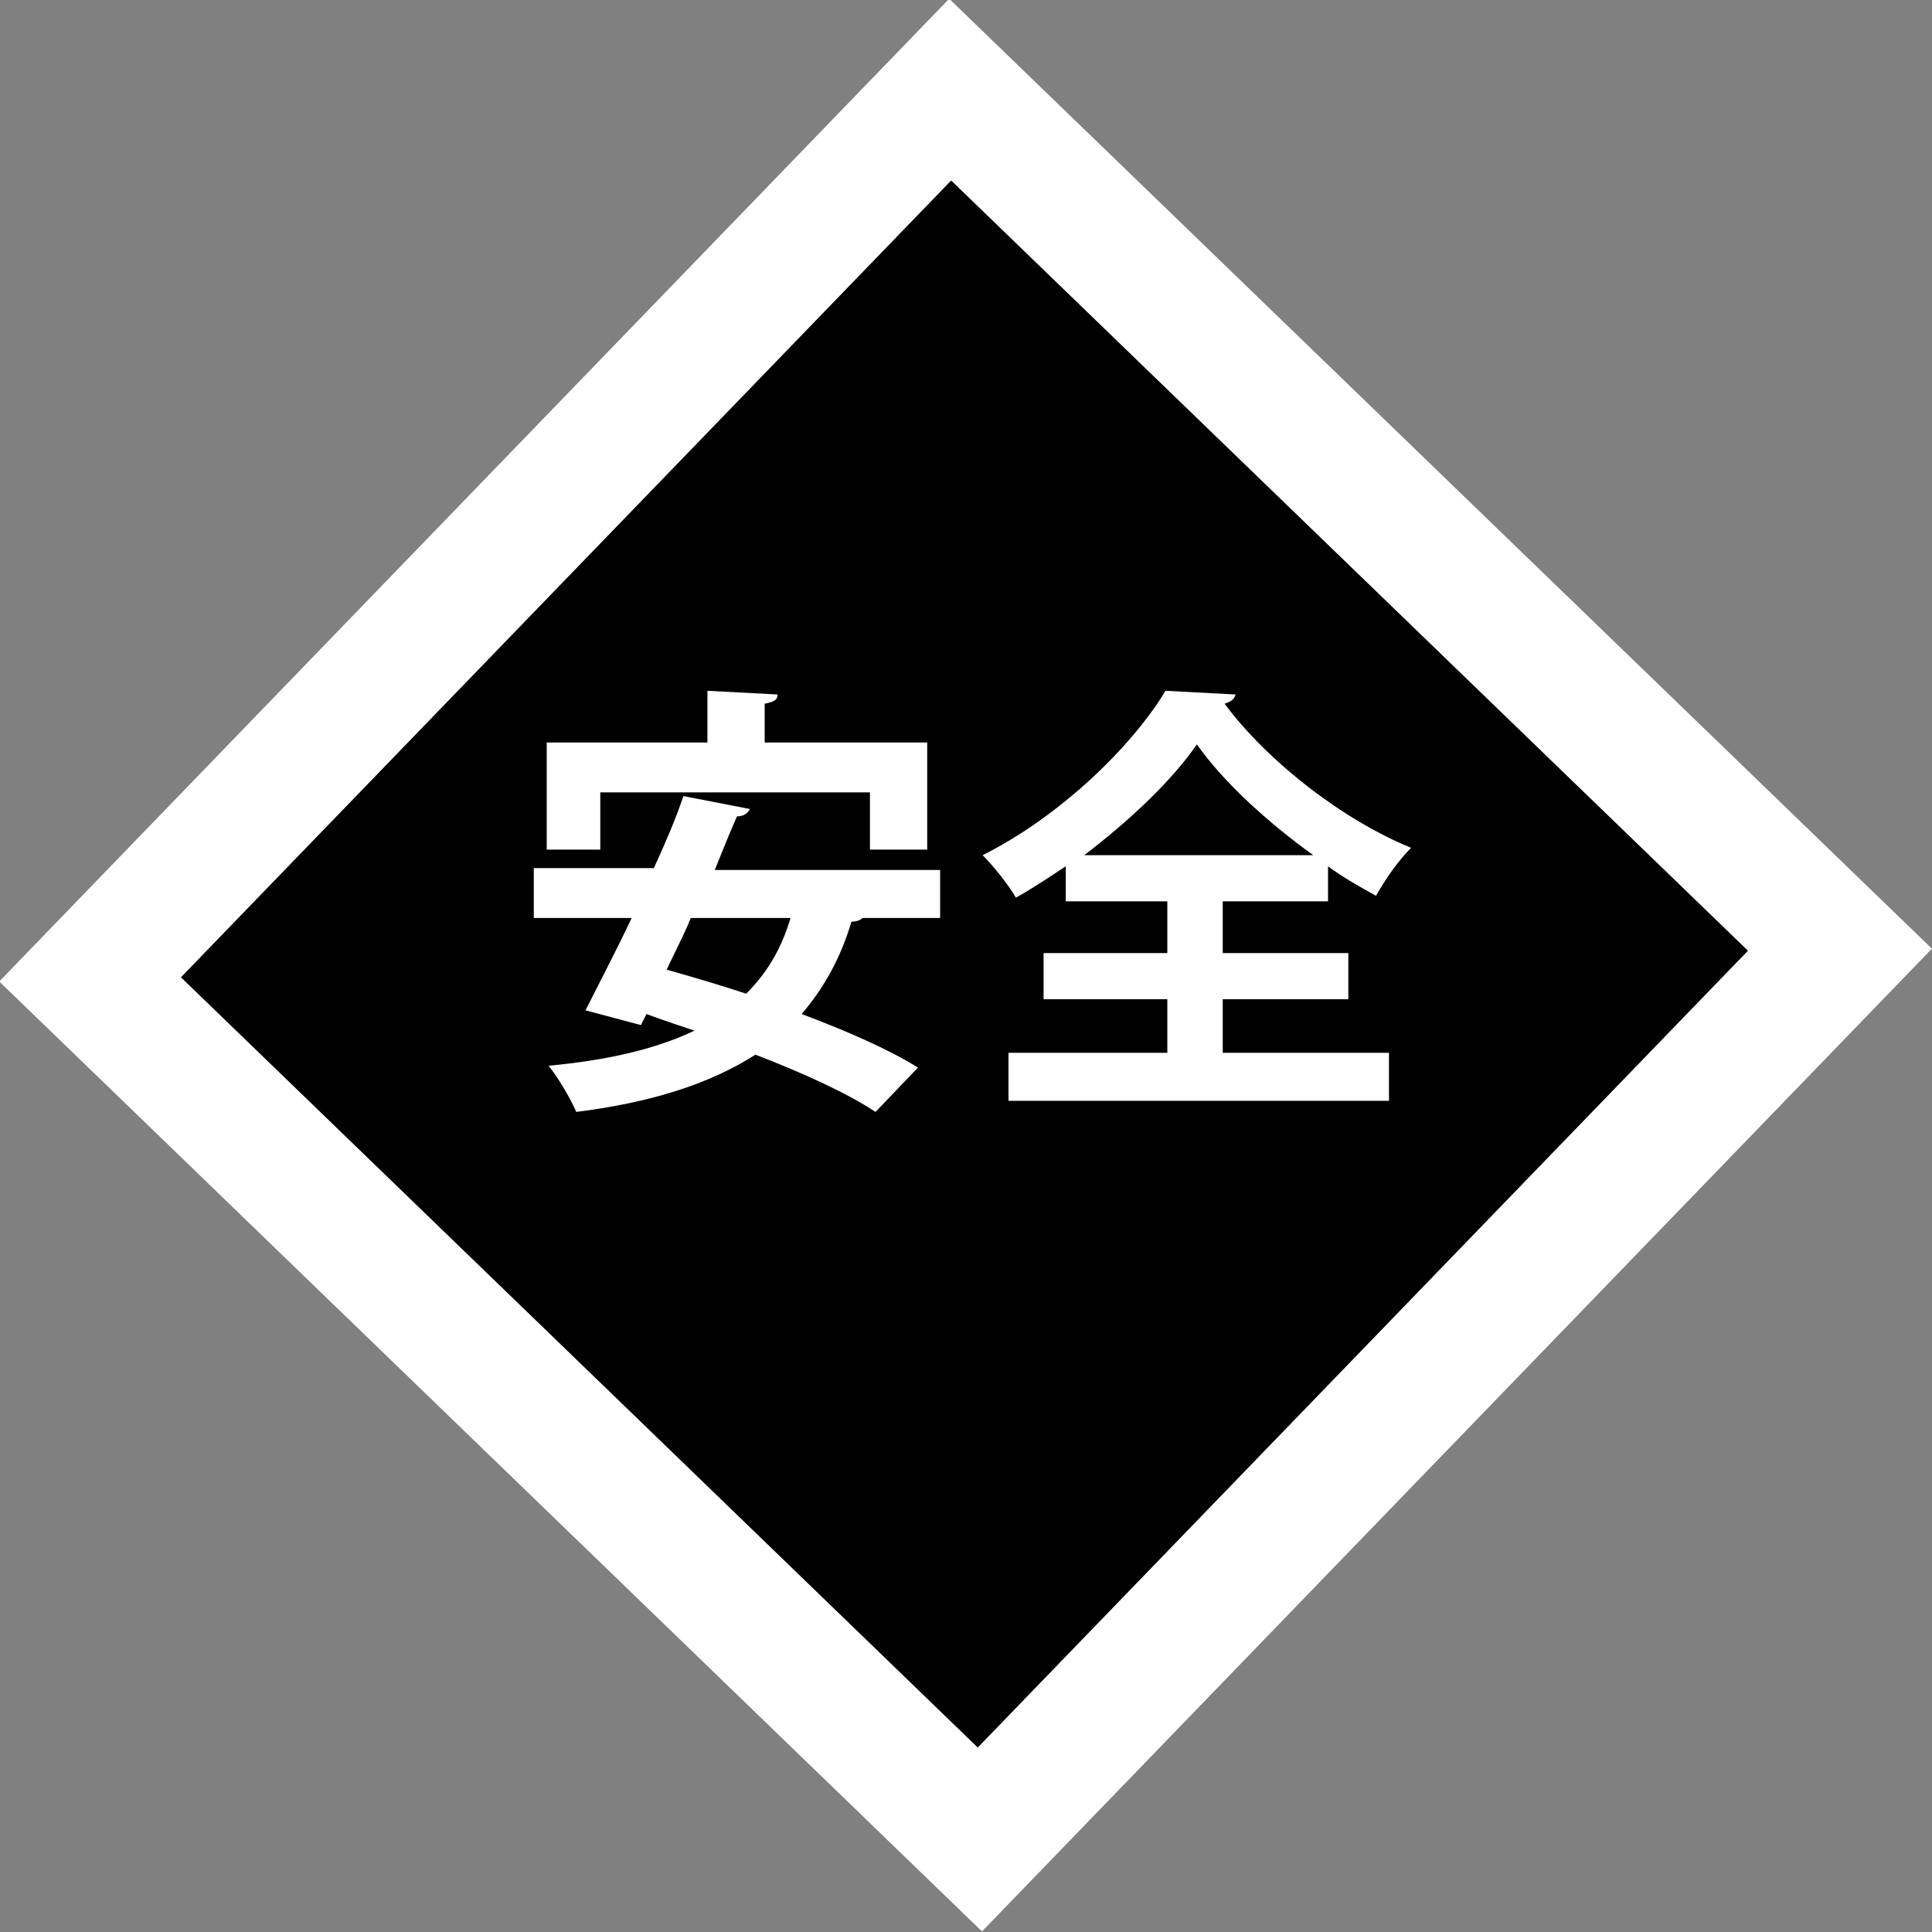 <?xml version="1.0" encoding="utf-8"?>
<!-- Generator: Adobe Illustrator 26.5.0, SVG Export Plug-In . SVG Version: 6.00 Build 0)  -->
<svg version="1.1" id="レイヤー_1" xmlns="http://www.w3.org/2000/svg" xmlns:xlink="http://www.w3.org/1999/xlink" x="0px"
	 y="0px" viewBox="0 0 104.6 104.6" style="enable-background:new 0 0 104.6 104.6;" xml:space="preserve">
<rect x="0" y="0" width="104.6" height="104.6" fill="#808080" stroke="none"/>
<style type="text/css">
	.st0{fill:#FFFFFF;}
	.st1{enable-background:new    ;}
</style>
<g id="グループ_1543" transform="translate(-1348 -759)">
	<g id="グループ_2" transform="translate(549.237 -419.03)">
		
			<rect id="長方形_1" x="814.1" y="1193.3" transform="matrix(0.695 -0.719 0.719 0.695 -625.059 987.163)" class="st0" width="74" height="74"/>
		
			<rect id="長方形_2" x="821" y="1200.2" transform="matrix(0.695 -0.719 0.719 0.695 -624.979 987.102)" width="60" height="60"/>
	</g>
	<g class="st1">
		<path class="st0" d="M1398.8,808.7h-4.1c-0.1,0.1-0.3,0.2-0.6,0.2c-0.6,2-1.5,3.6-2.7,5c2.4,0.9,4.7,1.9,6.3,2.9l-2.3,2.4
			c-1.5-1-3.9-2.1-6.5-3.1c-2.5,1.6-5.7,2.6-9.7,3.1c-0.3-0.7-1-1.9-1.5-2.5c3.2-0.3,5.8-0.9,7.9-1.9c-0.9-0.3-1.8-0.6-2.6-0.9
			l-0.3,0.6l-3-0.8c0.7-1.4,1.6-3.1,2.5-5h-5.3V806h6.5c0.6-1.3,1.2-2.7,1.6-3.9l3.6,0.7c-0.1,0.2-0.3,0.4-0.7,0.4
			c-0.4,0.9-0.8,1.9-1.2,2.9h12.2V808.7z M1380.5,801.9v3.1h-2.9v-5.8h8.7v-2.8l3.8,0.2c0,0.3-0.2,0.4-0.7,0.5v2.1h8.8v5.8h-3.1
			v-3.1H1380.5z M1385.4,808.7c-0.4,1-0.9,1.9-1.3,2.8c1.4,0.4,2.8,0.8,4.3,1.3c1.1-1.1,1.9-2.4,2.4-4.1H1385.4z"/>
		<path class="st0" d="M1419.9,807.8h-5.7v2.8h6.8v2.5h-6.8v2.9h9v2.6h-20.6V816h8.6v-2.9h-6.7v-2.5h6.7v-2.8h-5.5v-1.9
			c-0.9,0.6-1.8,1.2-2.7,1.7c-0.4-0.7-1.2-1.7-1.8-2.3c4.2-2.1,8.1-5.9,9.9-8.9l3.8,0.2c-0.1,0.3-0.3,0.4-0.6,0.5
			c2.3,3.1,6.4,6.3,10.1,7.8c-0.7,0.7-1.4,1.7-1.9,2.6c-0.9-0.5-1.8-1-2.6-1.6V807.8z M1419.1,805.3c-2.5-1.8-4.9-4-6.3-6
			c-1.3,1.9-3.6,4.1-6.1,6H1419.1z"/>
	</g>
</g>
</svg>
